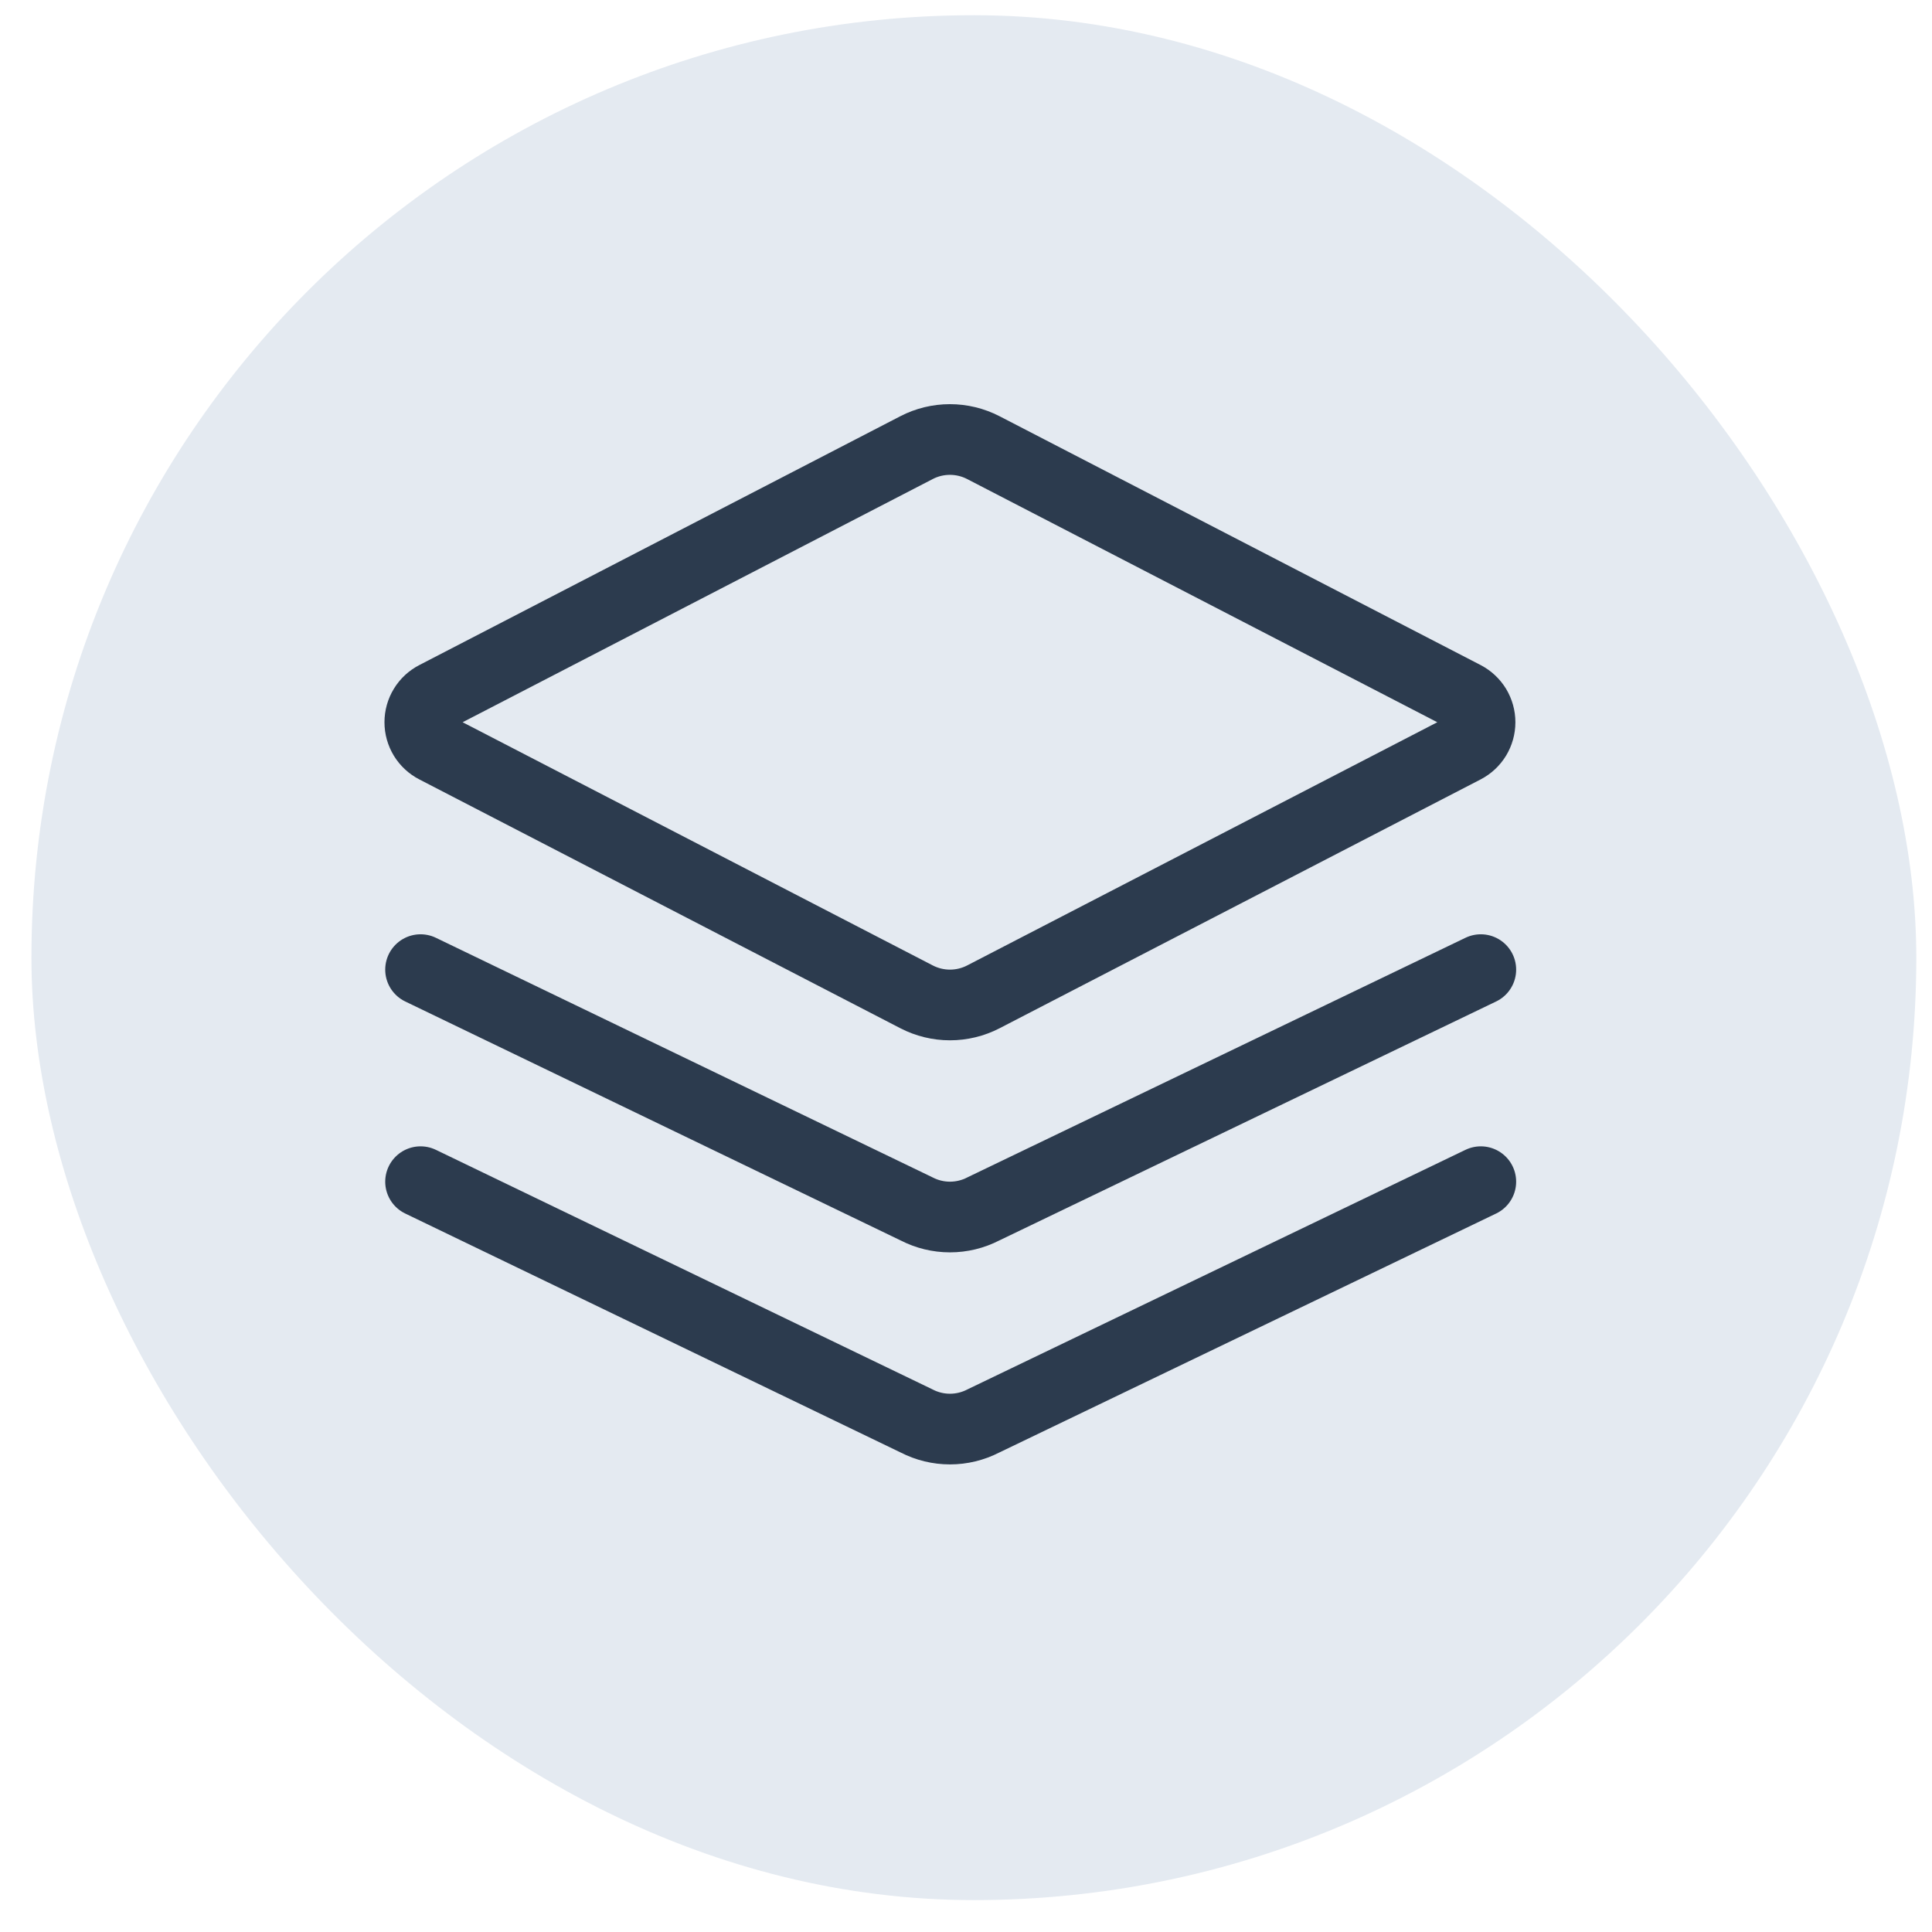 <svg width="41" height="41" viewBox="0 0 41 41" fill="none" xmlns="http://www.w3.org/2000/svg">
<rect x="0.667" y="0.323" width="40" height="40" rx="20" fill="#E4EAF1"/>
<g clip-path="url(#clip0_8_3128)">
<path d="M8.925 20.577L19.452 25.655C19.671 25.768 19.913 25.827 20.16 25.827C20.406 25.827 20.649 25.768 20.868 25.655L31.425 20.577M8.925 25.077L19.452 30.155C19.671 30.268 19.913 30.327 20.16 30.327C20.406 30.327 20.649 30.268 20.868 30.155L31.425 25.077M31.077 14.78L20.867 9.499C20.648 9.386 20.405 9.327 20.159 9.327C19.912 9.327 19.669 9.386 19.451 9.499L9.243 14.78C9.142 14.832 9.058 14.91 8.999 15.007C8.94 15.103 8.909 15.214 8.909 15.327C8.909 15.44 8.94 15.551 8.999 15.648C9.058 15.744 9.142 15.822 9.243 15.874L19.452 21.155C19.671 21.268 19.913 21.327 20.16 21.327C20.406 21.327 20.649 21.268 20.868 21.155L31.077 15.874C31.177 15.822 31.261 15.744 31.32 15.647C31.378 15.551 31.409 15.44 31.409 15.327C31.409 15.214 31.378 15.104 31.32 15.007C31.261 14.911 31.177 14.832 31.077 14.78Z" stroke="#2C3B4E" stroke-width="1.5" stroke-linecap="round" stroke-linejoin="round"/>
</g>
<defs>
<clipPath id="clip0_8_3128">
<rect width="24" height="24" fill="white" transform="translate(8.166 7.827)"/>
</clipPath>
</defs>
</svg>
